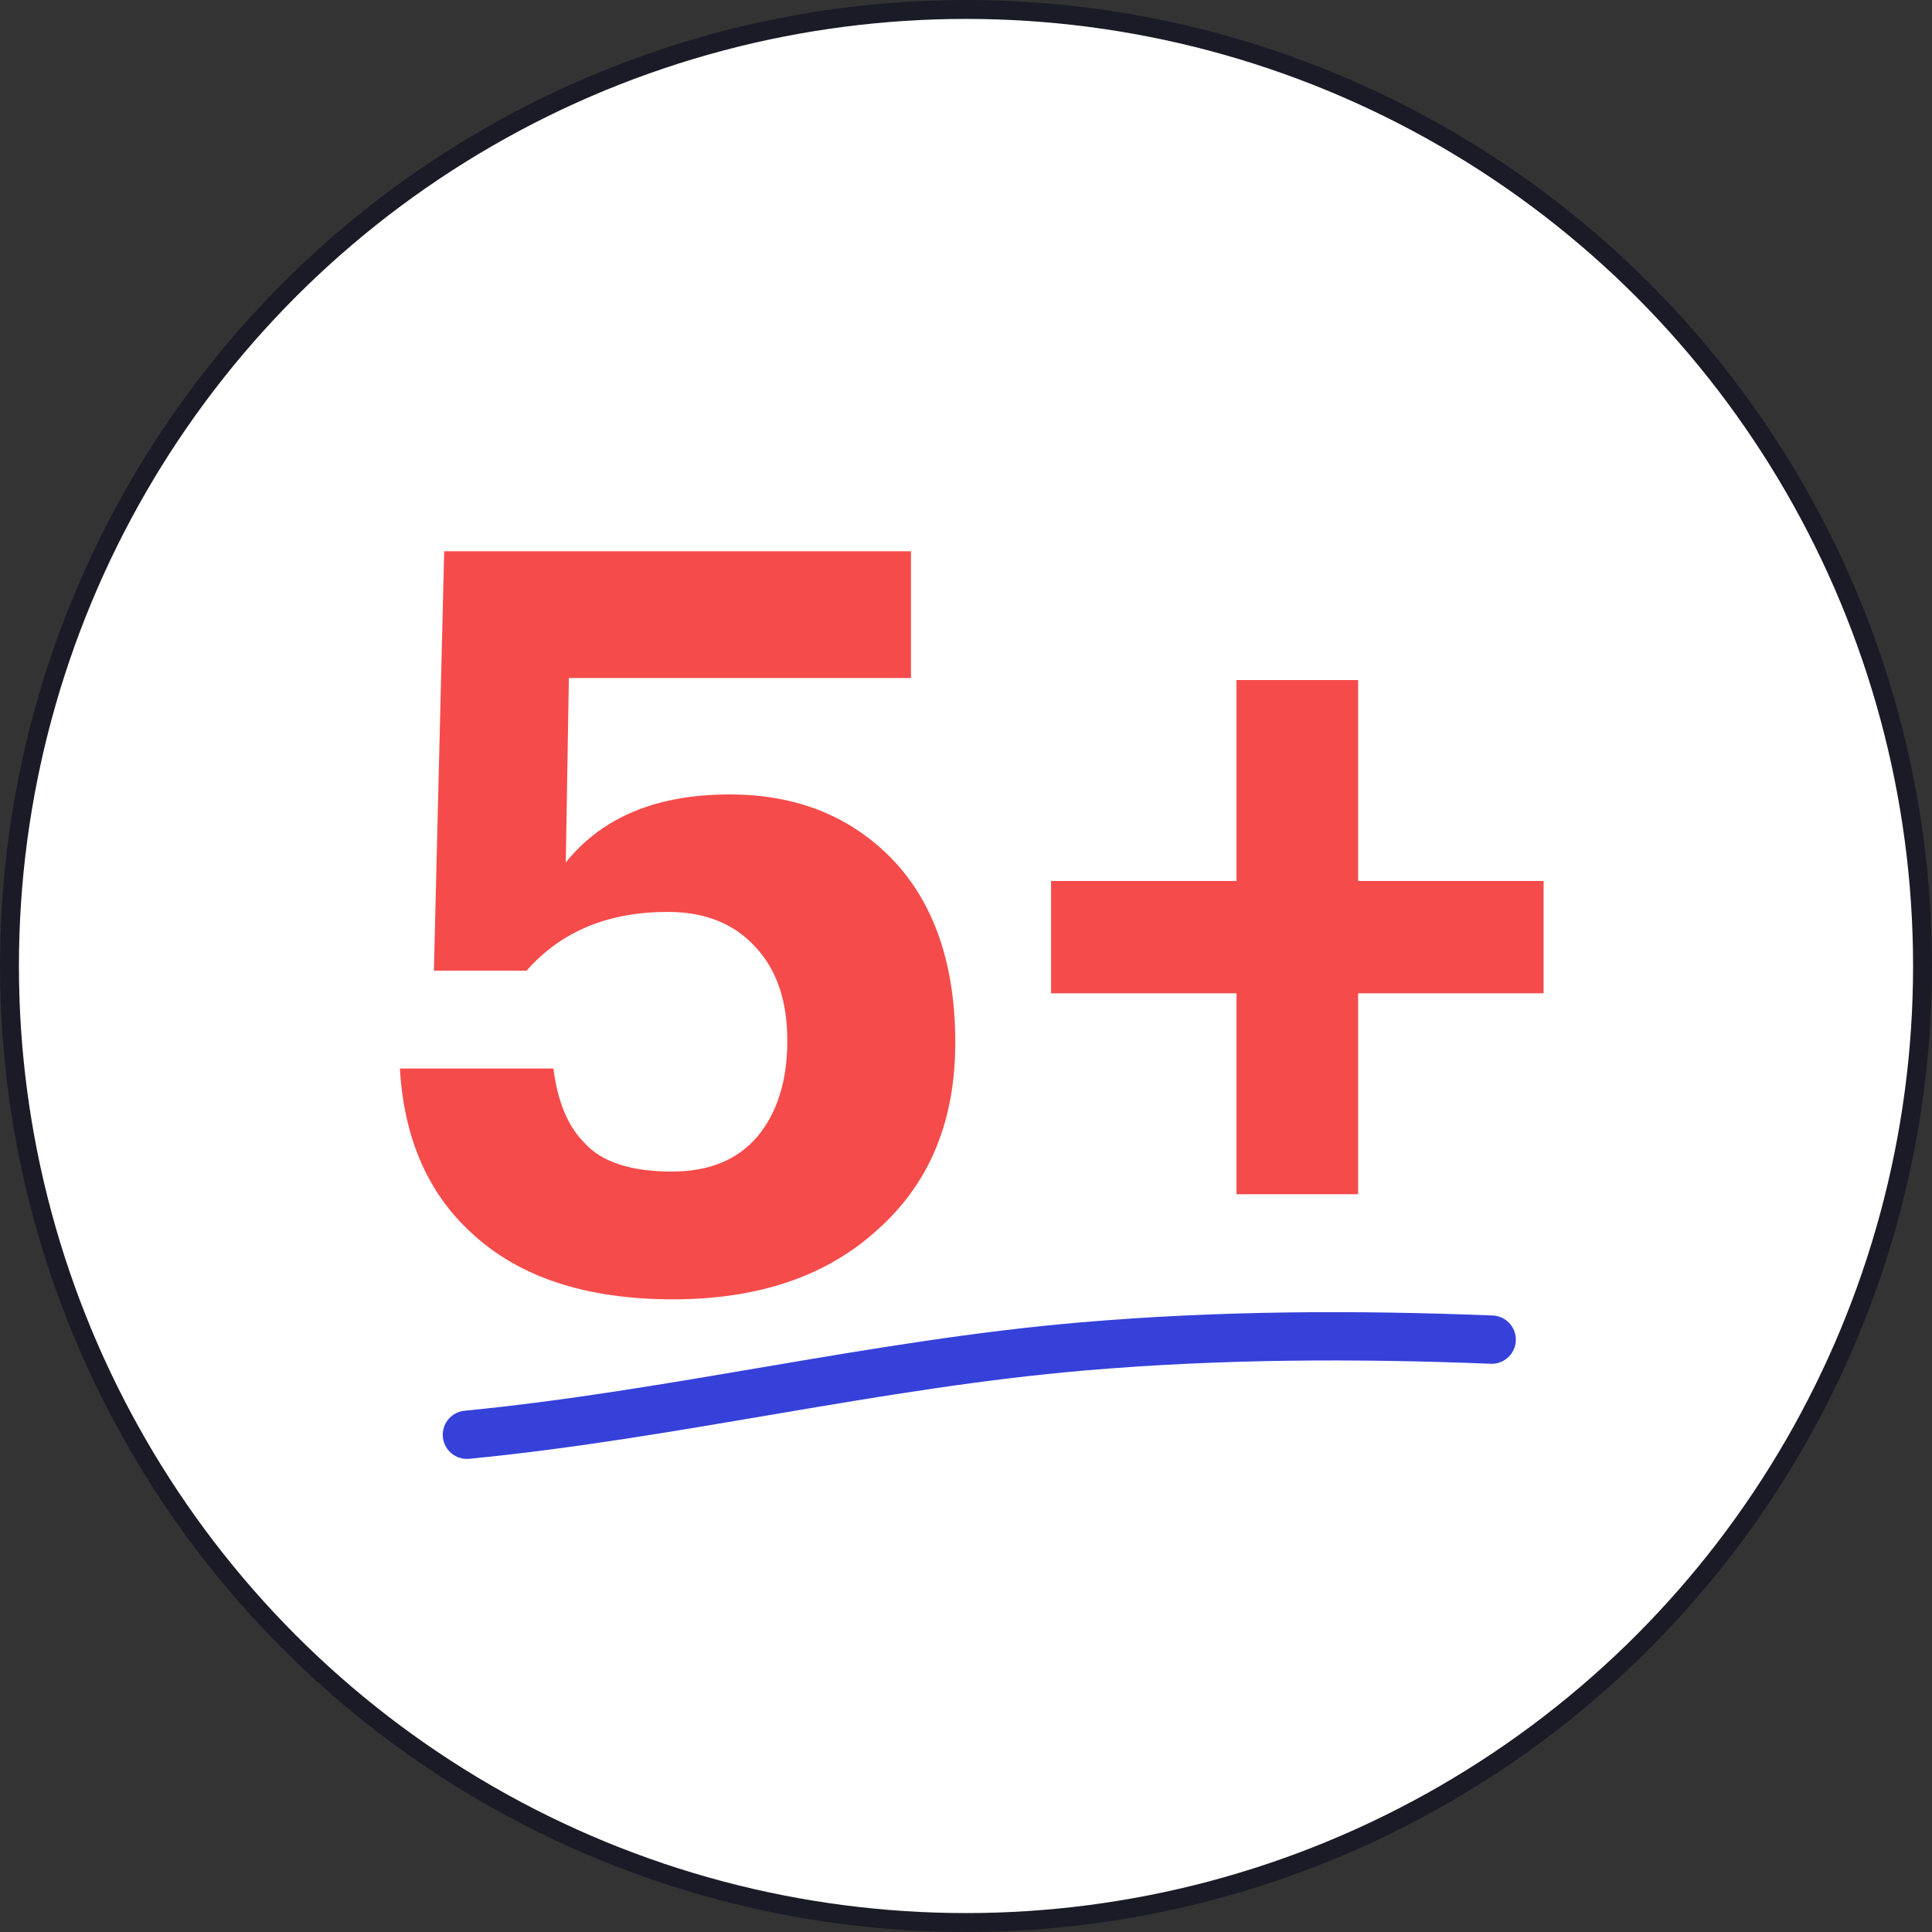 <?xml version="1.0" encoding="UTF-8"?> <svg xmlns="http://www.w3.org/2000/svg" width="120" height="120" viewBox="0 0 120 120" fill="none"><rect x="0" y="0" width="120" height="120" fill="#333333" stroke="none"/> <circle cx="60" cy="60" r="59.412" fill="white" stroke="#1B1B27" stroke-width="1.175"></circle> <path d="M41.798 80.704C36.422 80.704 32.262 79.339 29.318 76.608C26.588 74.133 25.094 70.72 24.838 66.368H34.374C34.63 68.416 35.27 69.952 36.294 70.976C37.361 72.171 39.174 72.768 41.734 72.768C44.038 72.768 45.809 72.043 47.046 70.592C48.284 69.099 48.902 67.115 48.902 64.64C48.902 62.165 48.241 60.224 46.918 58.816C45.596 57.365 43.782 56.64 41.478 56.64C37.766 56.64 34.844 57.856 32.71 60.288H26.95L27.59 34.24H56.582V42.112H35.334L35.142 53.568C37.404 50.752 40.796 49.344 45.318 49.344C49.457 49.344 52.828 50.688 55.43 53.376C58.033 56.107 59.334 59.904 59.334 64.768C59.334 69.632 57.734 73.493 54.534 76.352C51.377 79.253 47.132 80.704 41.798 80.704ZM76.803 61.696H65.283V54.72H76.803V42.24H84.355V54.72H95.875V61.696H84.355V74.176H76.803V61.696Z" fill="#F64B4B"></path> <path d="M29 89.116C41.861 87.868 54.409 84.722 67.302 83.625C75.767 82.904 84.18 82.868 92.652 83.207" stroke="#3641DA" stroke-width="3" stroke-linecap="round"></path> </svg> 